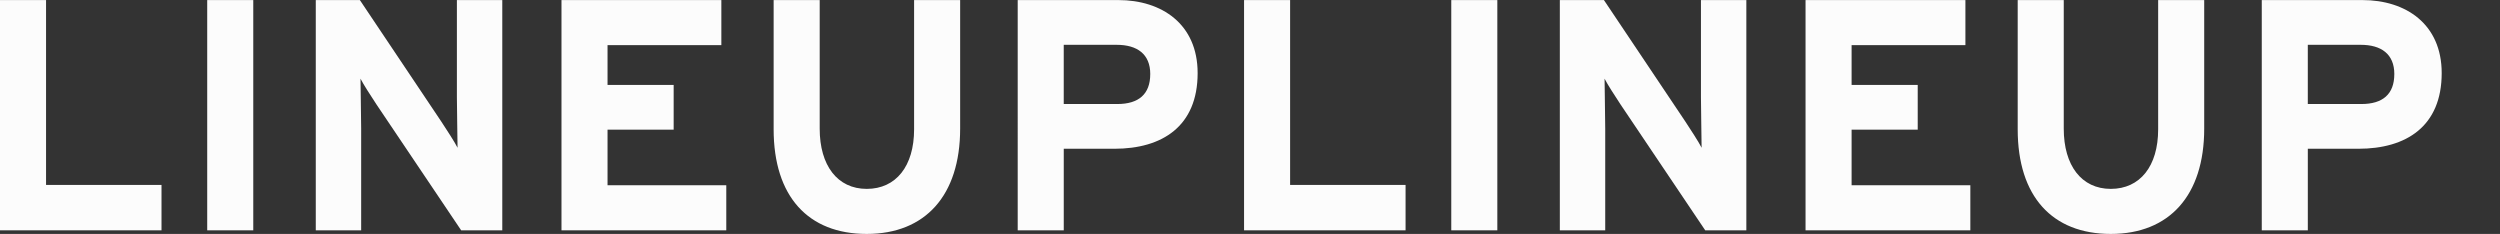 <?xml version="1.0" encoding="UTF-8"?>
<svg id="b" data-name="レイヤー 2" xmlns="http://www.w3.org/2000/svg" width="1475.01" height="138.03" viewBox="0 0 1475.01 138.03">
  <rect x="0" y="0" width="1475.01" height="138.03" fill="#333333" stroke="none"/>
  <defs>
    <style>
      .d {
        fill: #fcfcfc;
      }

      .e {
        fill: none;
      }
    </style>
  </defs>
  <g id="c" data-name="レイヤー 1">
    <g>
      <g>
        <g>
          <path class="d" d="M829.29,135.89h-95.29V.04h27.17v109.07h68.12v26.78Z"/>
          <path class="d" d="M883.43,135.89h-27.17V.04h27.17v135.85Z"/>
          <path class="d" d="M1030.35,135.89h-24.26l-49.88-74.14c-3.3-5.05-7.76-11.84-9.51-15.33,0,5.05.39,22.12.39,29.69v59.78h-26.78V.04h26.01l48.13,71.81c3.3,5.05,7.76,11.84,9.51,15.33,0-5.05-.39-22.12-.39-29.69V.04h26.78v135.85Z"/>
          <path class="d" d="M1162.51,135.89h-97.23V.04h94.32v26.59h-67.15v23.48h39.01v26.39h-39.01v32.8h70.06v26.59Z"/>
          <path class="d" d="M1300.49,75.92c0,39.4-20.57,62.1-55.12,62.1s-54.92-22.12-54.92-61.72V.04h27.17v75.88c0,21.74,10.48,35.52,27.75,35.52s27.95-13.39,27.95-35.13V.04h27.17v75.88Z"/>
          <path class="d" d="M1440.61,43.13c0,31.44-20.96,44.64-49.1,44.64h-29.89v48.13h-27.17V.04h59.39c25.62,0,46.77,14.17,46.77,43.08ZM1412.66,43.71c0-11.84-7.76-17.27-19.8-17.27h-31.25v34.93h31.63c12.61,0,19.41-5.82,19.41-17.66Z"/>
        </g>
        <g>
          <path class="d" d="M95.29,135.89H0V.04h27.17v109.07h68.12v26.78Z"/>
          <path class="d" d="M149.43,135.89h-27.17V.04h27.17v135.85Z"/>
          <path class="d" d="M296.35,135.89h-24.26l-49.88-74.14c-3.3-5.05-7.76-11.84-9.51-15.33,0,5.05.39,22.12.39,29.69v59.78h-26.78V.04h26.01l48.13,71.81c3.3,5.05,7.76,11.84,9.51,15.33,0-5.05-.39-22.12-.39-29.69V.04h26.78v135.85Z"/>
          <path class="d" d="M428.51,135.89h-97.23V.04h94.32v26.59h-67.15v23.48h39.01v26.39h-39.01v32.8h70.06v26.59Z"/>
          <path class="d" d="M566.49,75.92c0,39.4-20.57,62.1-55.12,62.1s-54.92-22.12-54.92-61.72V.04h27.17v75.88c0,21.74,10.48,35.52,27.75,35.52s27.95-13.39,27.95-35.13V.04h27.17v75.88Z"/>
          <path class="d" d="M706.61,43.13c0,31.44-20.96,44.64-49.1,44.64h-29.89v48.13h-27.17V.04h59.39c25.62,0,46.77,14.17,46.77,43.08ZM678.66,43.71c0-11.84-7.76-17.27-19.8-17.27h-31.25v34.93h31.63c12.61,0,19.41-5.82,19.41-17.66Z"/>
        </g>
      </g>
      <rect class="e" x="1441.01" width="34" height="136"/>
    </g>
  </g>
</svg>